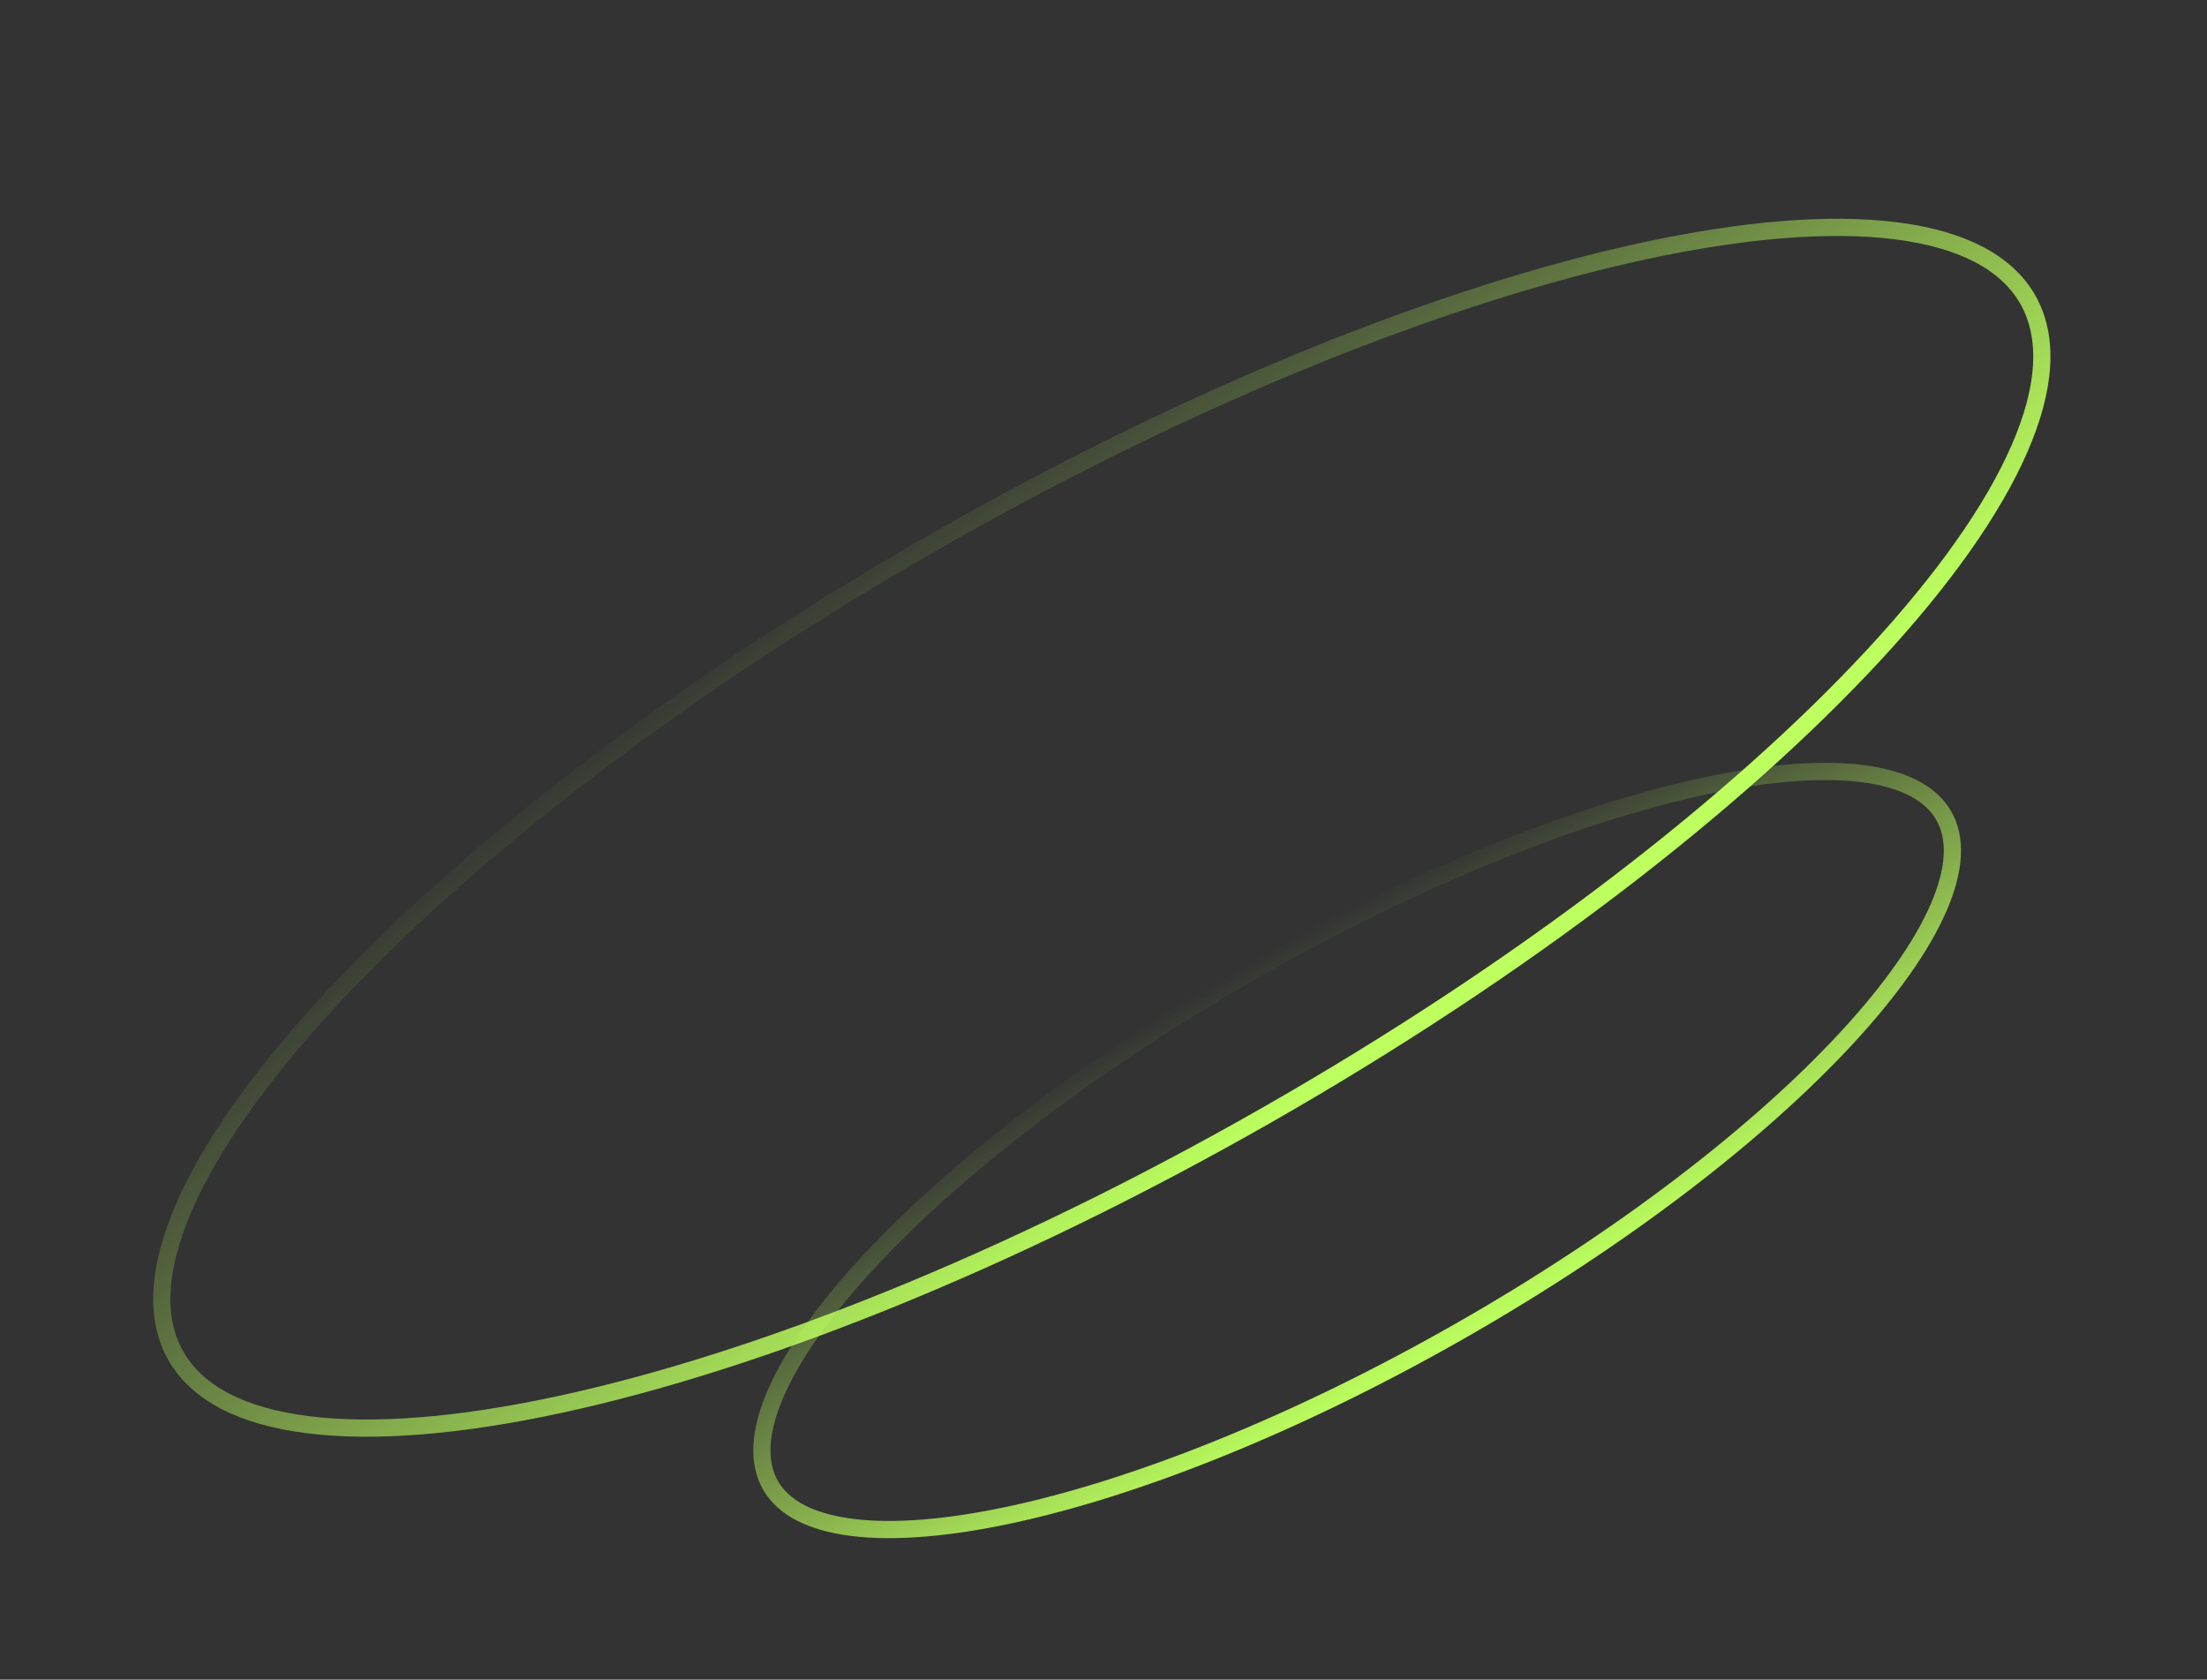 <svg xmlns="http://www.w3.org/2000/svg" width="385" height="293" fill="none"><rect width="100%" height="100%" fill="#333333" stroke="none"/><path stroke="url(#a)" stroke-width="3" d="M353.728 52.246c3.714 6.511 3.213 15.328-1.431 26.006-4.631 10.648-13.266 22.857-25.282 35.858-24.018 25.989-61.303 54.886-106.17 80.483-44.867 25.596-88.717 42.984-123.313 50.433-17.306 3.727-32.21 4.946-43.733 3.514-11.555-1.437-19.4-5.492-23.114-12.003-3.715-6.51-3.213-15.327 1.431-26.005 4.631-10.648 13.266-22.857 25.282-35.858 24.018-25.989 61.303-54.886 106.17-80.483 44.867-25.596 88.717-42.984 123.313-50.433 17.306-3.727 32.21-4.947 43.733-3.514 11.555 1.437 19.4 5.492 23.114 12.002Z"/><path stroke="url(#b)" stroke-width="3" d="M339.093 142.307c2.24 3.926 1.989 9.336-.938 16.067-2.914 6.699-8.367 14.42-15.994 22.673-15.242 16.493-38.928 34.856-67.455 51.13-28.526 16.273-56.387 27.318-78.342 32.045-10.986 2.365-20.407 3.13-27.657 2.229-7.284-.906-12.068-3.444-14.308-7.37s-1.989-9.336.938-16.067c2.914-6.7 8.366-14.42 15.994-22.674 15.242-16.492 38.928-34.855 67.455-51.129 28.526-16.274 56.387-27.318 78.342-32.045 10.986-2.366 20.407-3.13 27.657-2.229 7.283.906 12.068 3.443 14.308 7.37Z"/><defs><linearGradient id="a" x1="143.413" x2="221.588" y1="95.196" y2="195.895" gradientUnits="userSpaceOnUse"><stop stop-color="#BCFF5E" stop-opacity="0"/><stop offset="1" stop-color="#BCFF5E"/></linearGradient><linearGradient id="b" x1="218.042" x2="255.45" y1="167.908" y2="233.479" gradientUnits="userSpaceOnUse"><stop stop-color="#BCFF5E" stop-opacity="0"/><stop offset="1" stop-color="#BCFF5E"/></linearGradient></defs></svg>